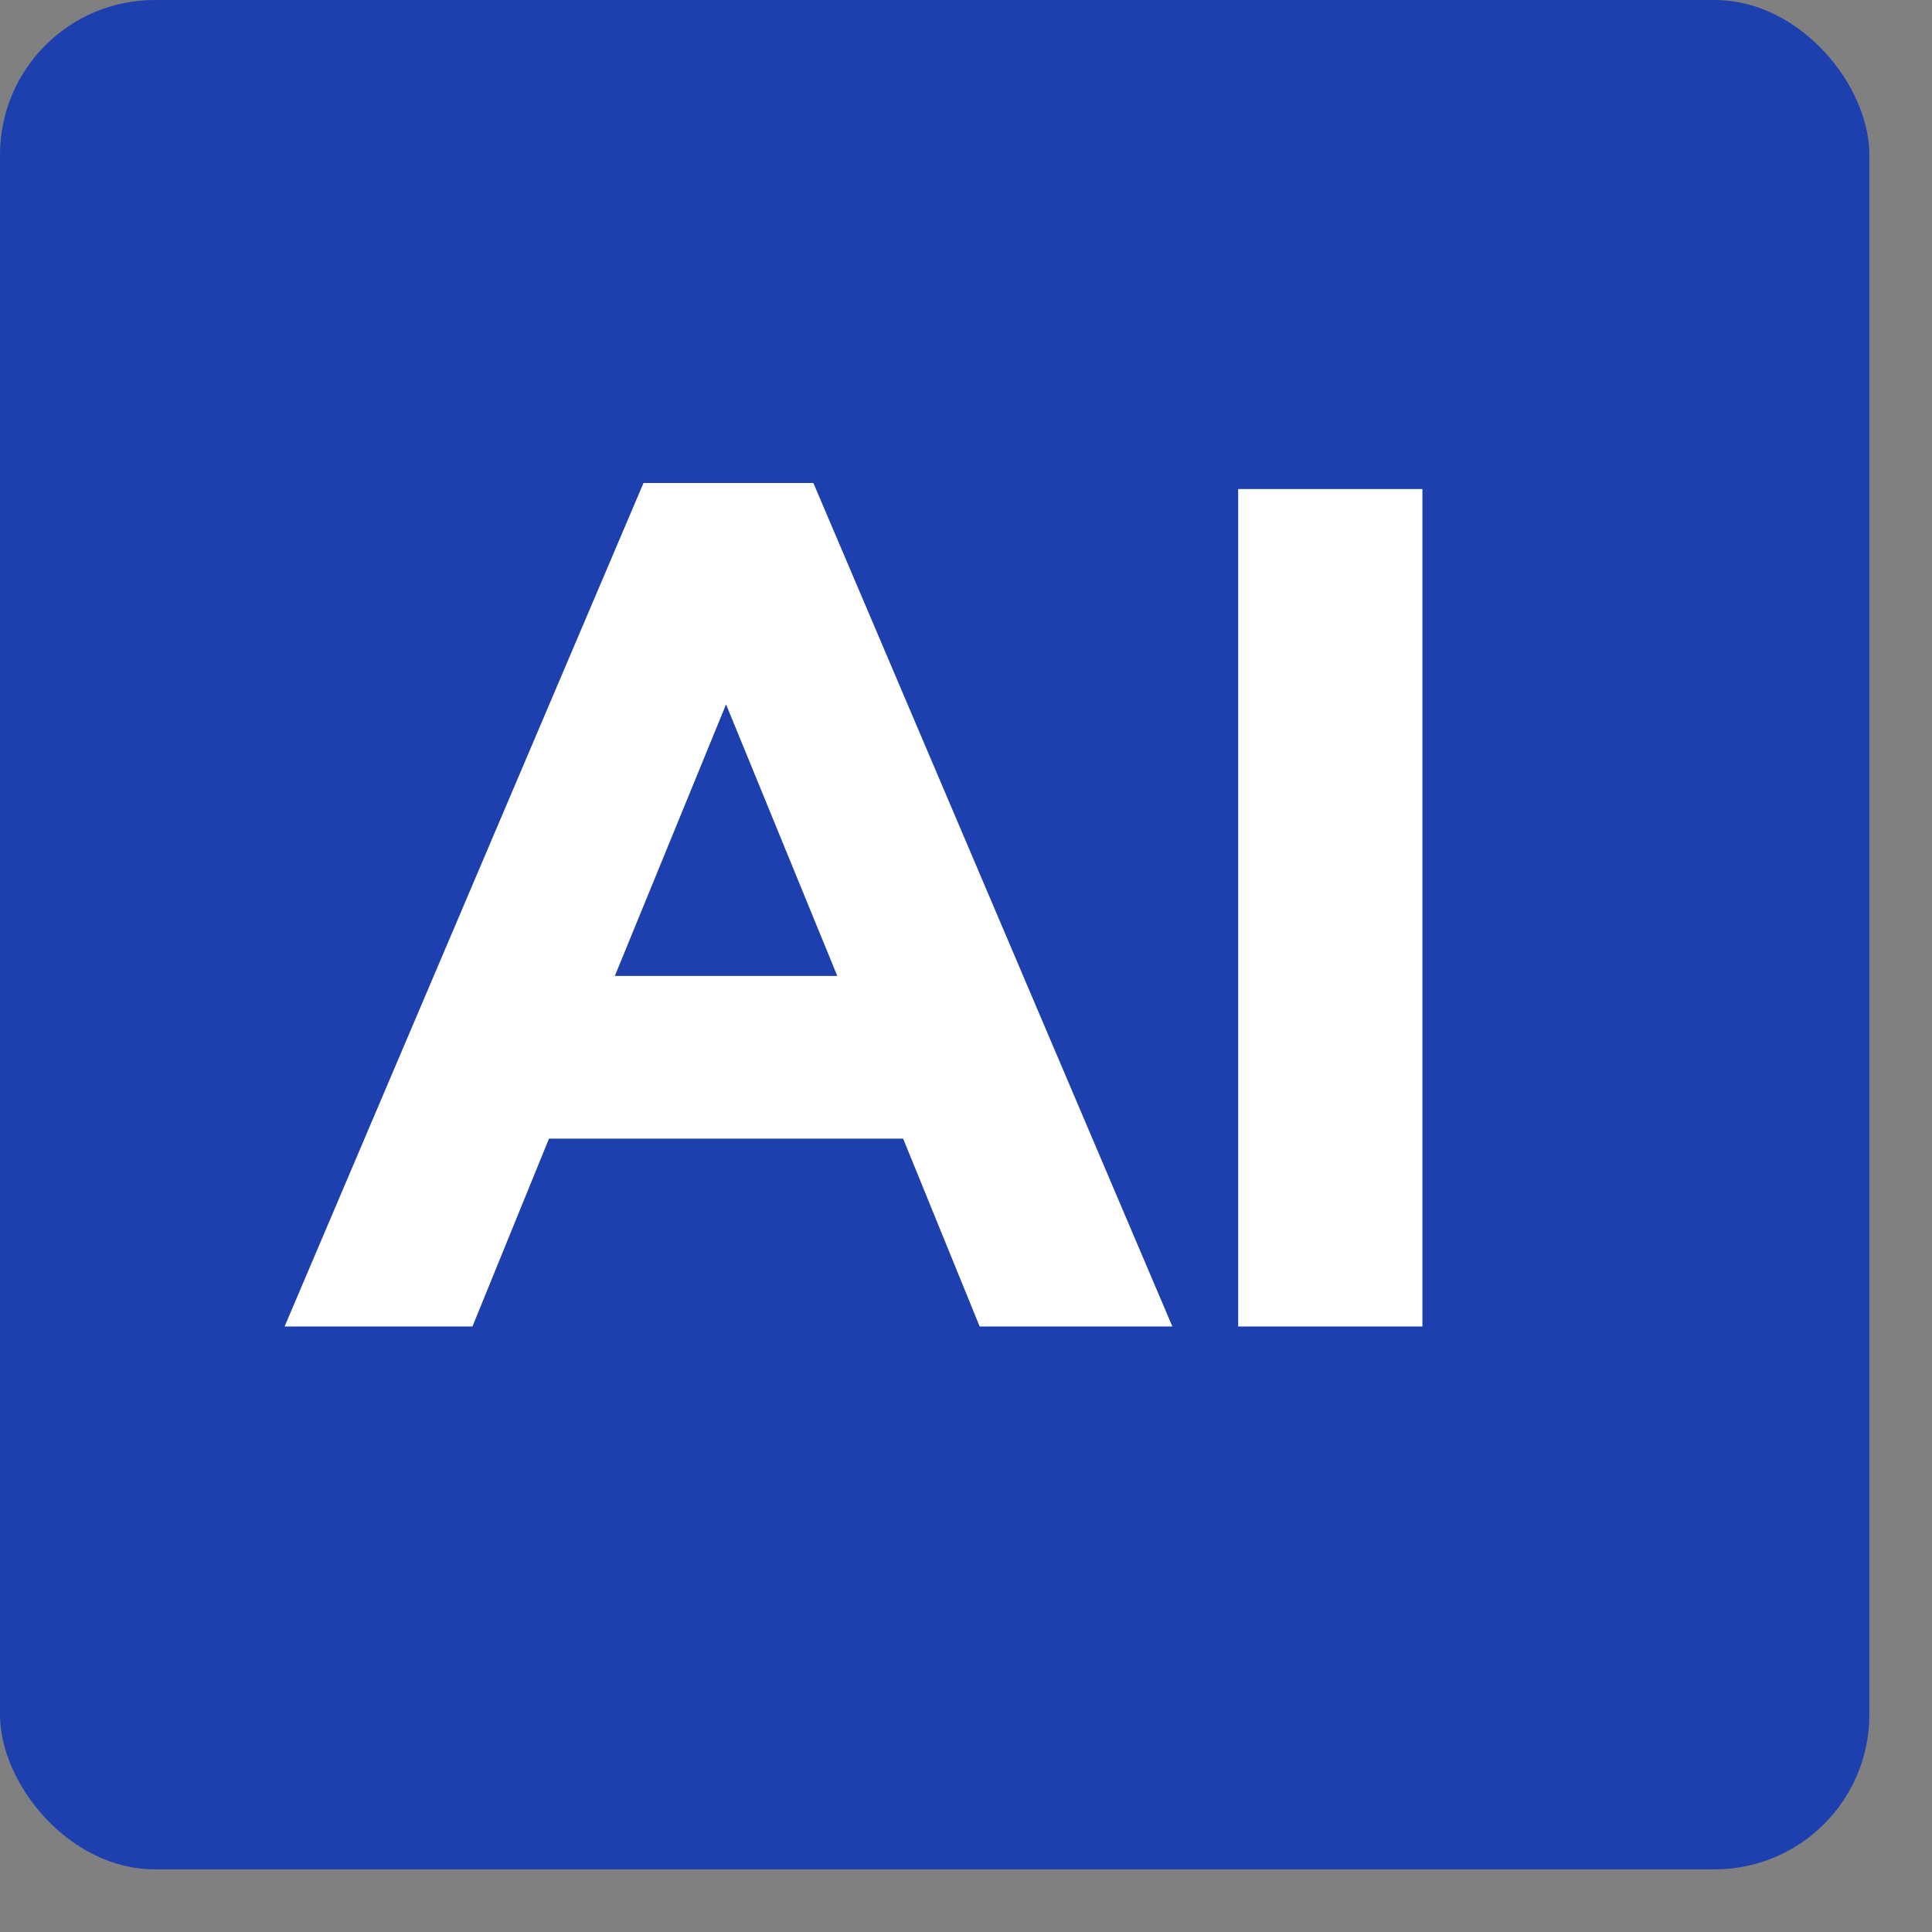 <svg width="26" height="26" viewBox="0 0 26 26" fill="none" xmlns="http://www.w3.org/2000/svg">
<rect x="0" y="0" width="26" height="26" fill="#808080" stroke="none"/>
<rect width="25.157" height="25.157" rx="2.082" fill="#1E40AF"/>
<path d="M3.83 17.851L8.66 6.5H10.946L15.777 17.851H13.184L12.154 15.323H7.388L6.358 17.851H3.83ZM8.274 13.134H11.268L9.771 9.479L8.274 13.134ZM16.663 17.851V6.581H19.142V17.851H16.663Z" fill="white"/>
</svg>
